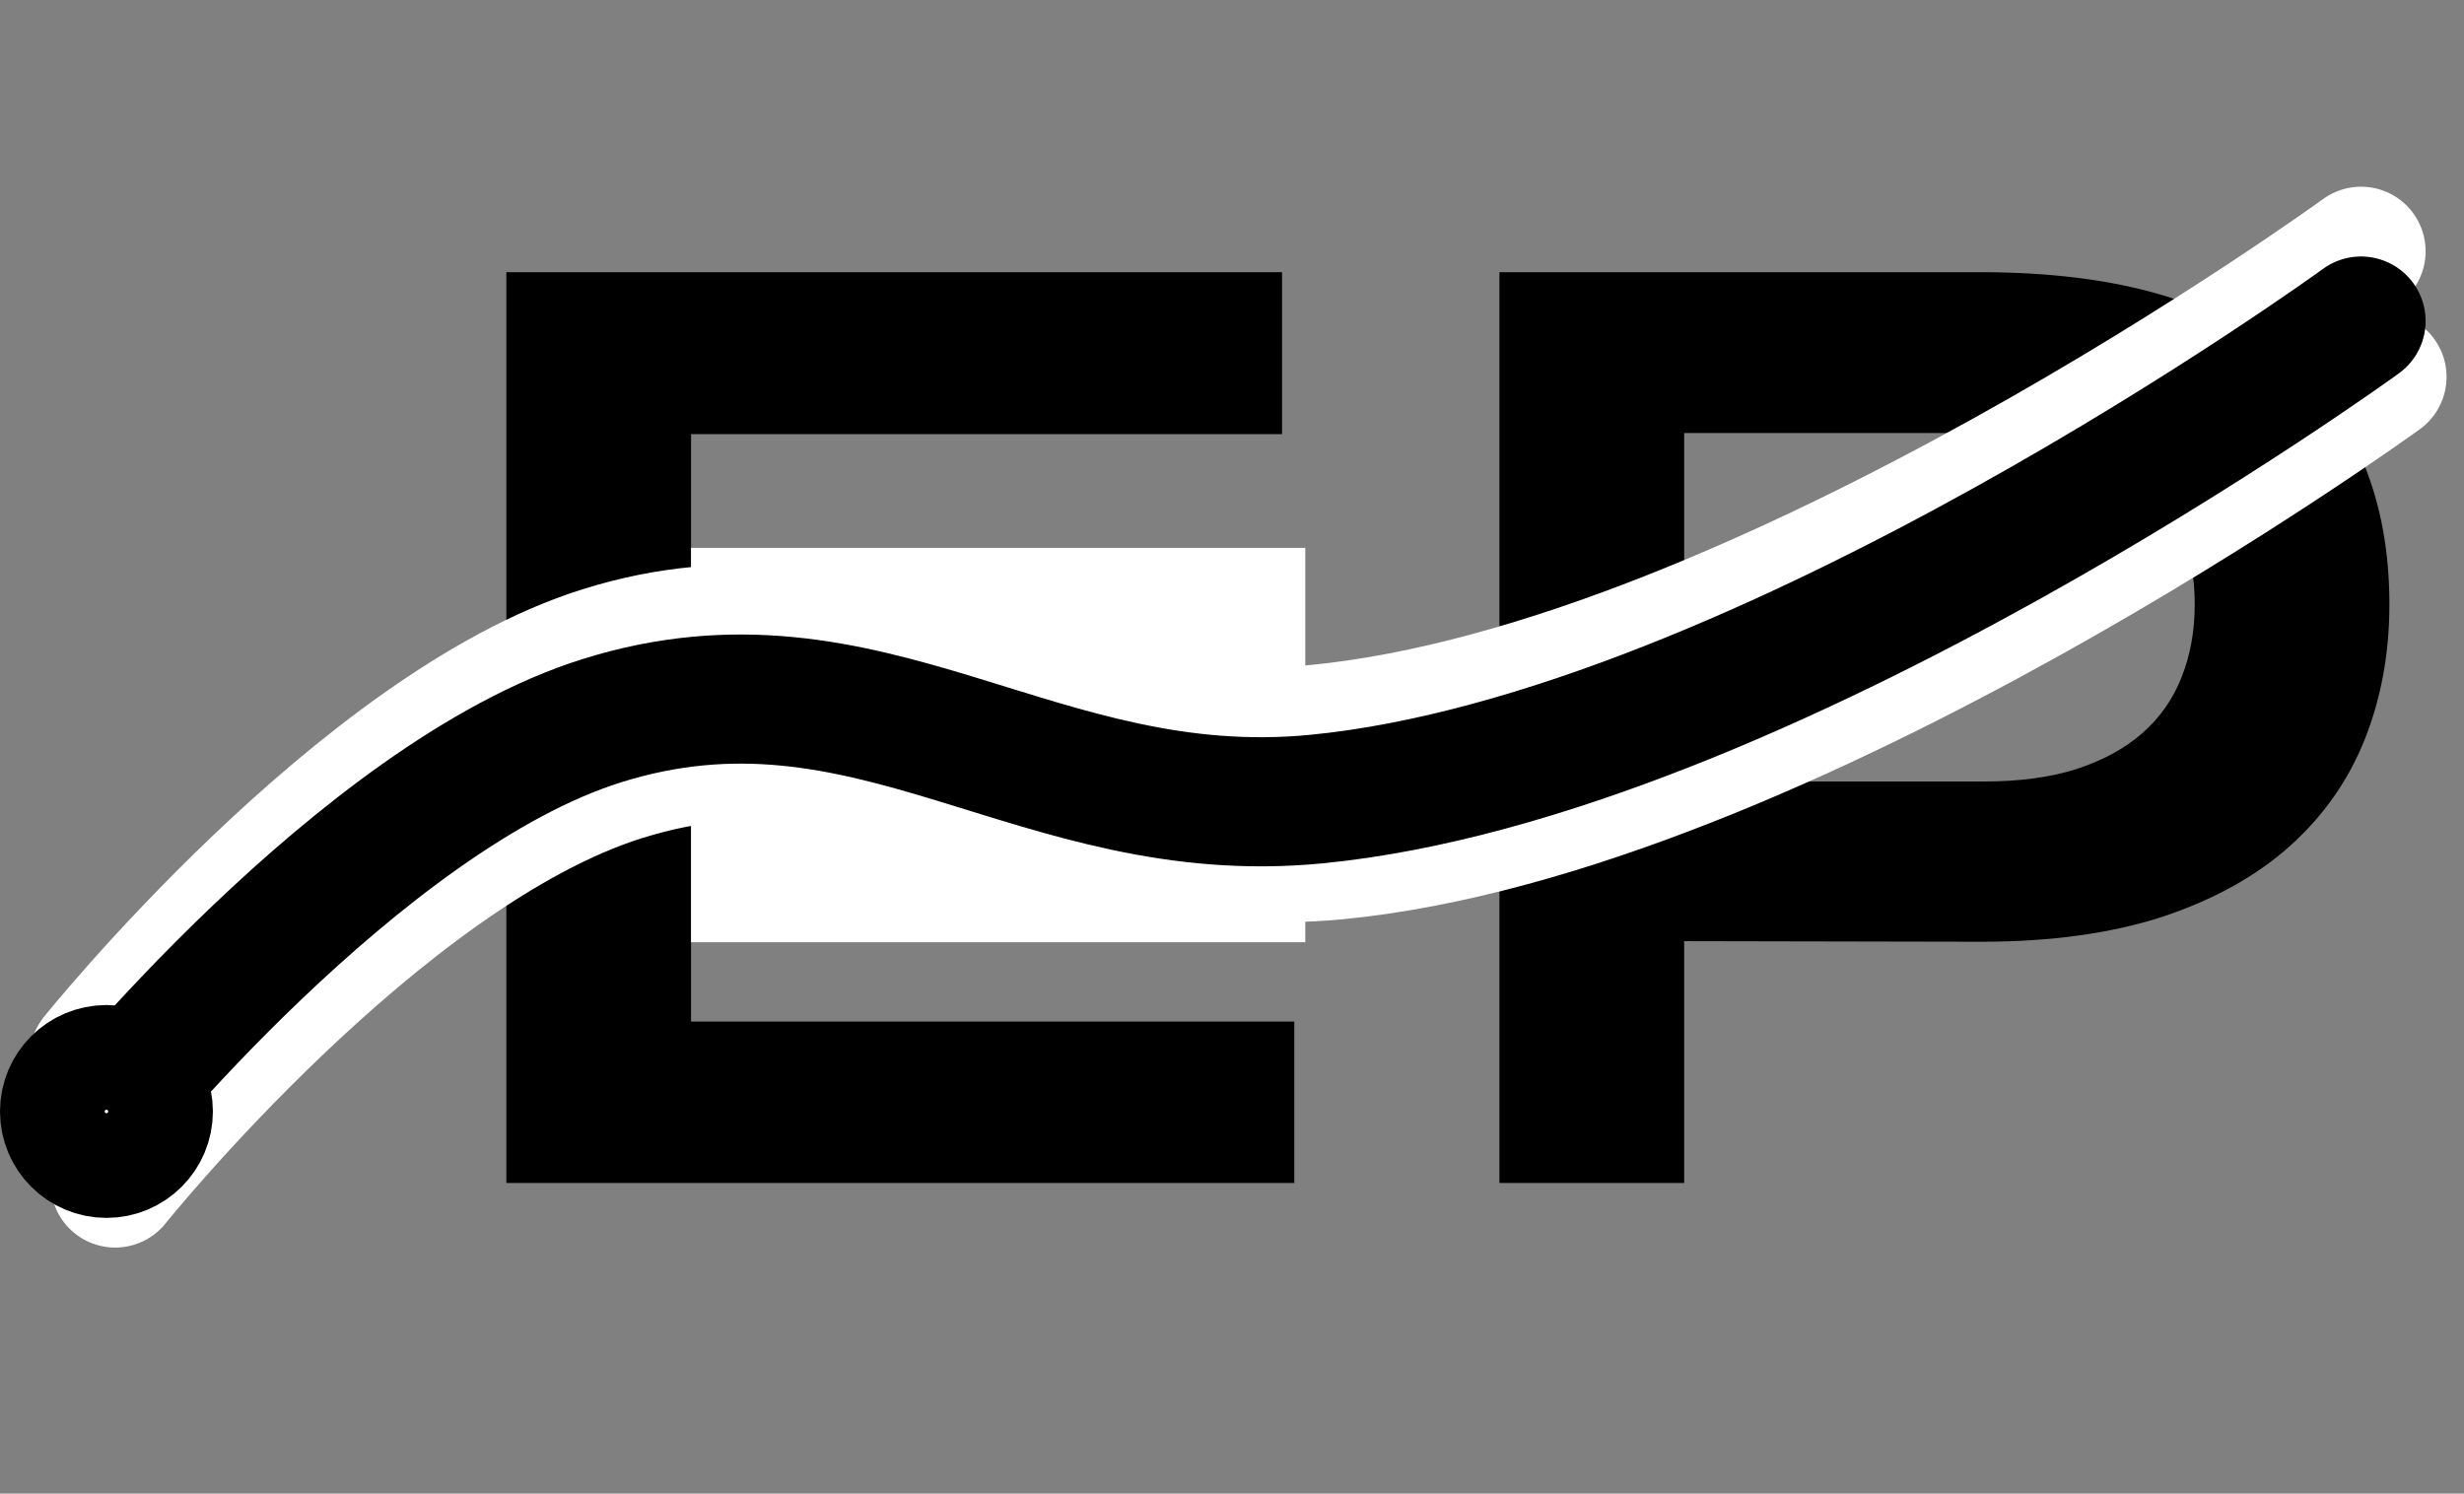 <svg width="706" height="428" viewBox="0 0 706 428" fill="none" xmlns="http://www.w3.org/2000/svg">
<rect x="0" y="0" width="706" height="428" fill="#808080" stroke="none"/>
<path d="M145.072 77.991H367.339V124.415H198.009V176.517H347.968V220.102H198.009V292.743H370.846V339H145.072V77.991ZM429.627 77.991H567.229C587.268 77.991 604.635 80.162 619.33 84.504C634.025 88.846 646.216 95.136 655.901 103.374C665.587 111.501 672.768 121.465 677.443 133.266C682.23 145.066 684.624 158.37 684.624 173.177C684.624 187.093 682.286 199.951 677.61 211.752C672.935 223.553 665.754 233.795 656.068 242.479C646.494 251.051 634.359 257.786 619.664 262.685C604.969 267.472 587.602 269.865 567.562 269.865L482.563 269.698V339H429.627V77.991ZM568.564 223.942C578.584 223.942 587.323 222.773 594.782 220.436C602.353 217.986 608.643 214.591 613.652 210.249C618.773 205.796 622.559 200.452 625.008 194.218C627.568 187.872 628.849 180.858 628.849 173.177C628.849 157.702 623.783 145.679 613.652 137.106C603.633 128.423 588.604 124.081 568.564 124.081H482.563V223.942H568.564Z" fill="black"/>
<rect x="198" y="157" width="176" height="113" fill="white"/>
<path d="M27 303C27 303 103.029 208.233 172.5 186.5C249.179 162.511 297.026 216.704 377 209C505.025 196.666 676.5 72 676.5 72" stroke="white" stroke-width="37" stroke-linecap="round"/>
<path d="M33 339C33 339 109.029 244.233 178.5 222.5C255.179 198.511 303.026 252.704 383 245C511.025 232.666 682.5 108 682.5 108" stroke="white" stroke-width="37" stroke-linecap="round"/>
<path d="M27 323C27 323 103.029 228.233 172.5 206.5C249.179 182.511 297.026 236.704 377 229C505.025 216.666 676.5 92 676.5 92" stroke="black" stroke-width="37" stroke-linecap="round"/>
<circle cx="30.5" cy="318.5" r="15.5" fill="white" stroke="black" stroke-width="30"/>
</svg>
